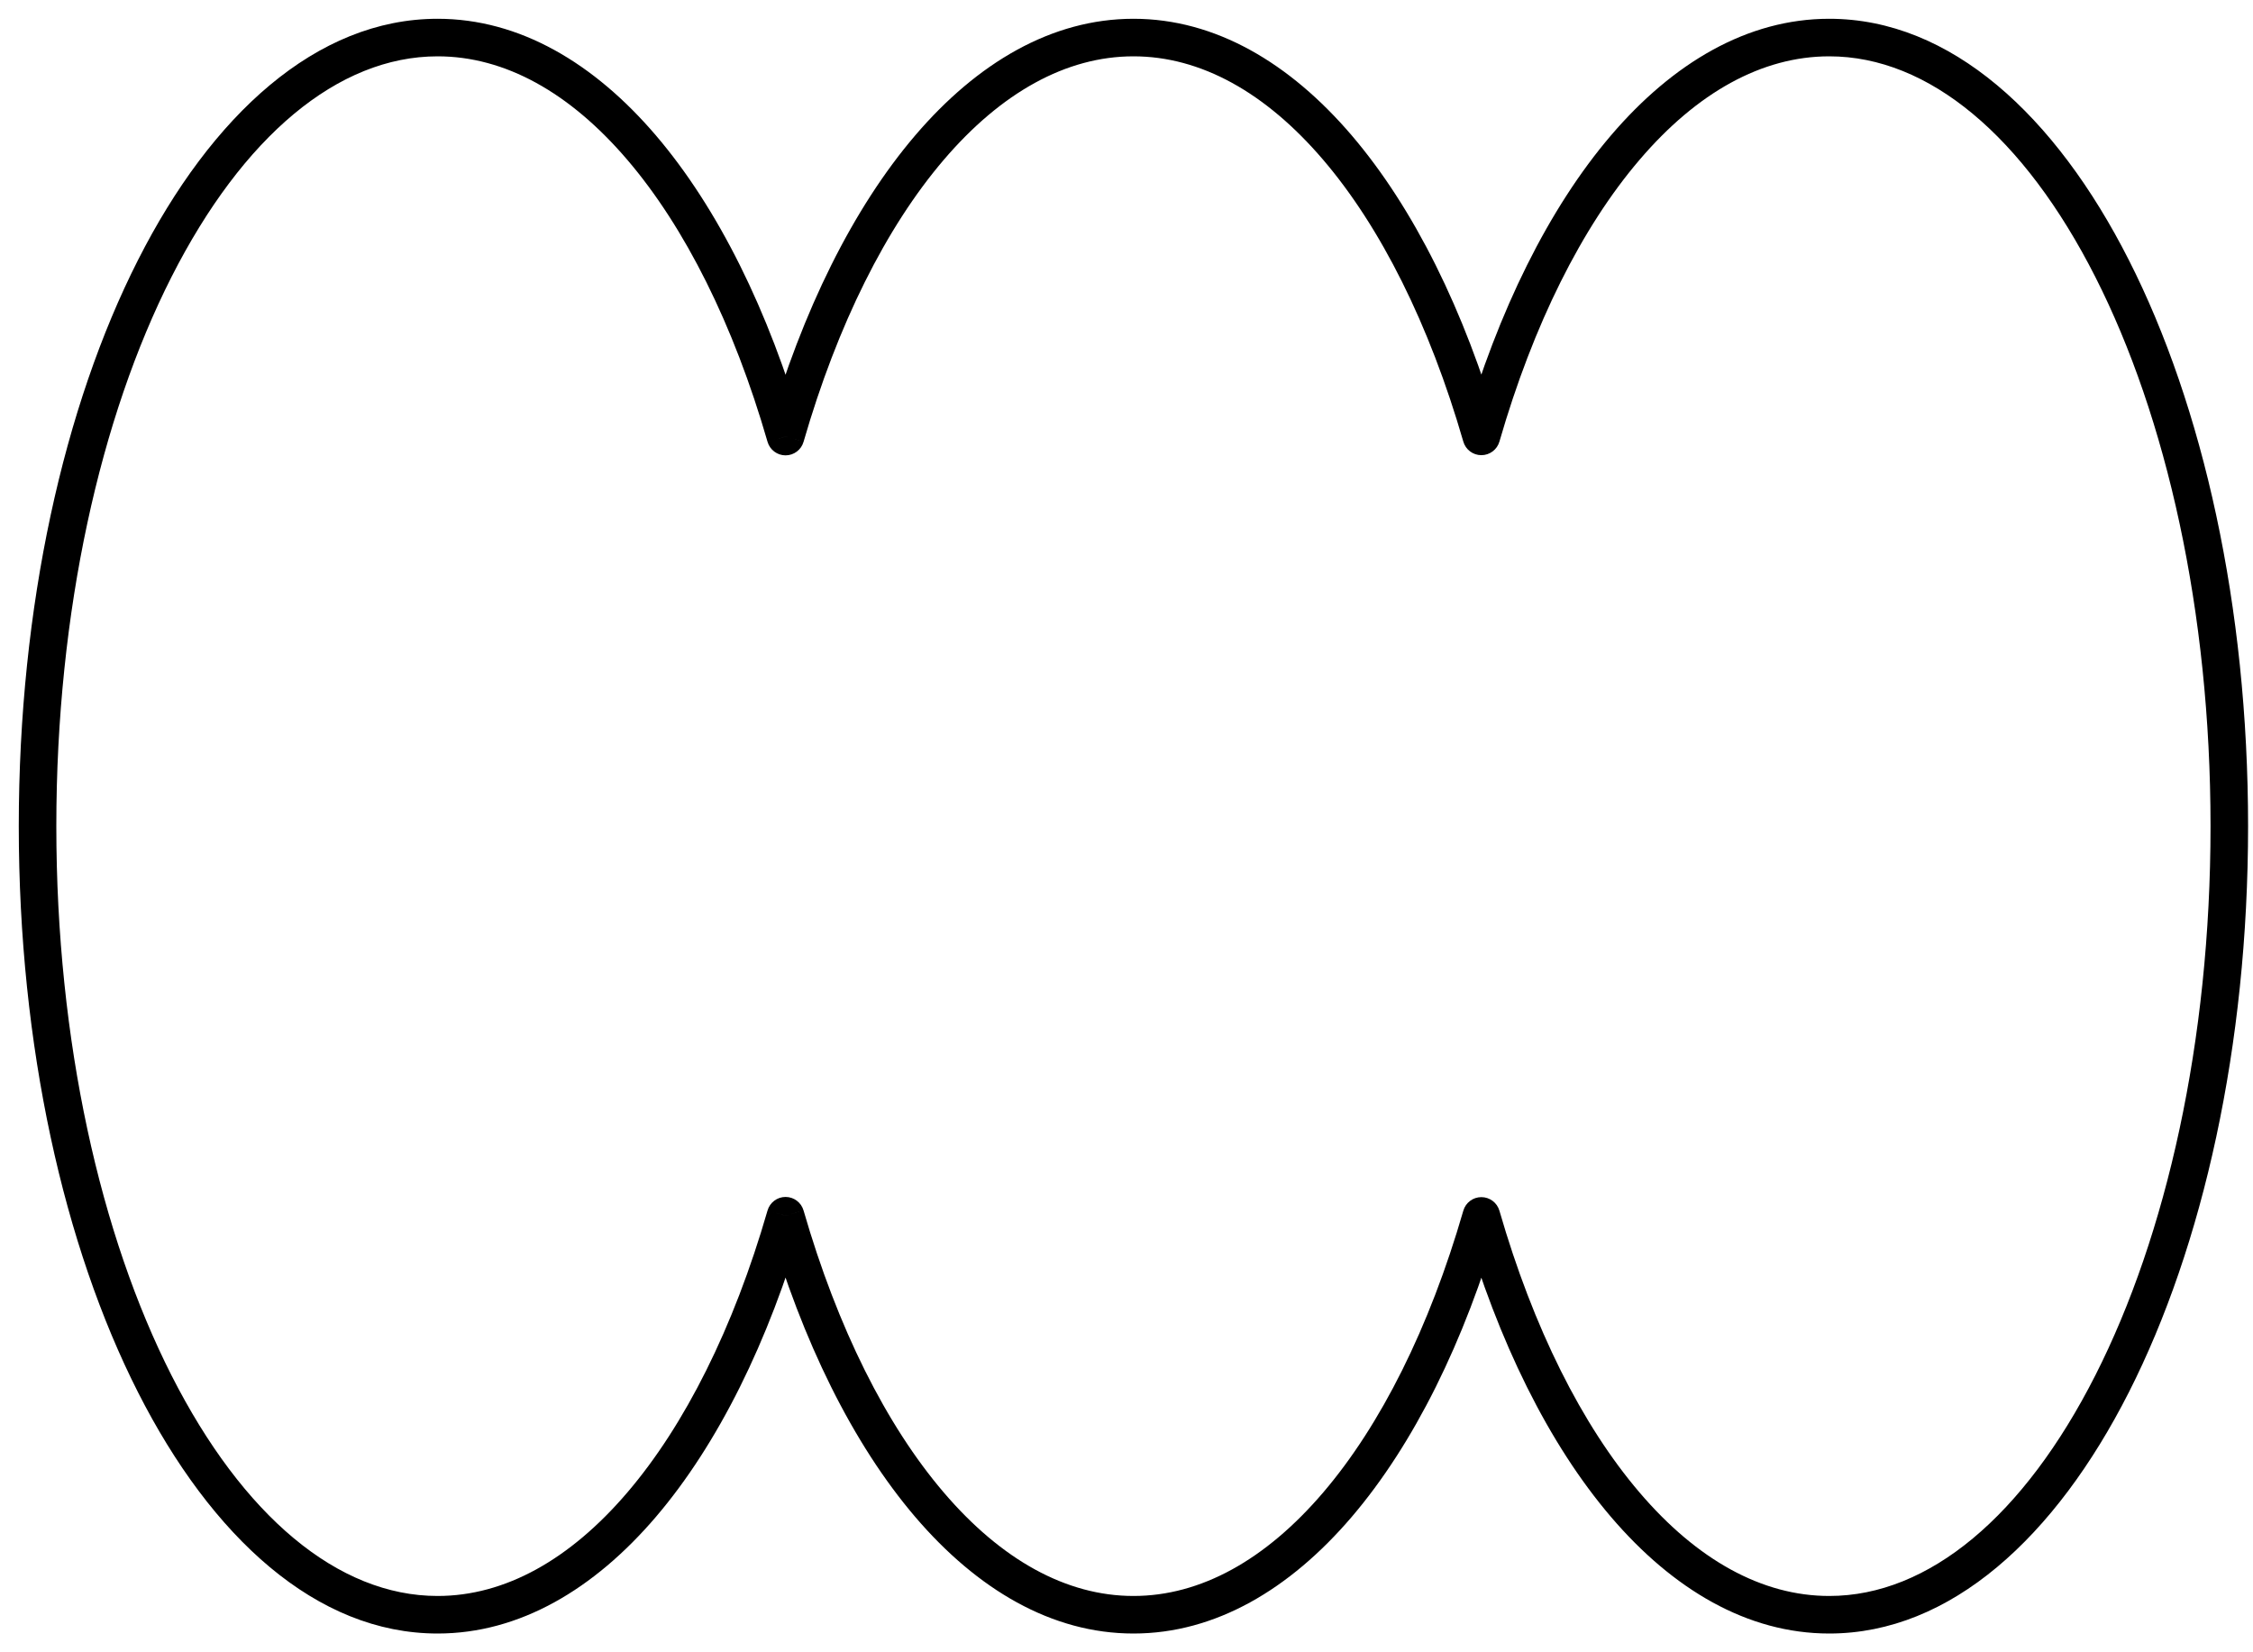 <?xml version="1.0" encoding="UTF-8"?> <svg xmlns="http://www.w3.org/2000/svg" width="60" height="44" viewBox="0 0 60 44" fill="none"> <path d="M20.92 32.374L21.4 32.236C21.339 32.022 21.143 31.874 20.92 31.874C20.697 31.874 20.502 32.022 20.44 32.236L20.92 32.374ZM20.92 11.626L20.44 11.764C20.502 11.978 20.697 12.126 20.92 12.126C21.143 12.126 21.339 11.978 21.4 11.764L20.92 11.626ZM39.45 11.621L38.97 11.76C39.032 11.974 39.227 12.121 39.45 12.121C39.673 12.121 39.869 11.974 39.931 11.76L39.45 11.621ZM39.45 32.379L39.931 32.24C39.869 32.026 39.673 31.879 39.45 31.879C39.227 31.879 39.032 32.026 38.97 32.24L39.45 32.379ZM20.44 32.236C19.537 35.363 18.24 37.949 16.708 39.742C15.176 41.536 13.446 42.5 11.654 42.5V43.5C13.833 43.5 15.819 42.324 17.469 40.392C19.119 38.459 20.471 35.732 21.4 32.513L20.44 32.236ZM11.654 42.5C9 42.5 6.466 40.367 4.566 36.623C2.681 32.907 1.5 27.737 1.5 22H0.5C0.5 27.861 1.704 33.191 3.675 37.075C5.631 40.931 8.425 43.5 11.654 43.5V42.5ZM1.5 22C1.5 16.263 2.681 11.094 4.566 7.377C6.466 3.633 9 1.5 11.654 1.5V0.5C8.425 0.5 5.631 3.068 3.675 6.925C1.704 10.809 0.5 16.139 0.5 22H1.5ZM11.654 1.5C13.446 1.5 15.176 2.464 16.708 4.258C18.24 6.051 19.537 8.637 20.44 11.764L21.4 11.487C20.471 8.268 19.119 5.541 17.469 3.608C15.819 1.676 13.833 0.5 11.654 0.5V1.5ZM21.4 11.764C22.304 8.637 23.6 6.051 25.132 4.258C26.664 2.464 28.395 1.5 30.186 1.5V0.5C28.007 0.5 26.021 1.676 24.371 3.608C22.721 5.541 21.369 8.268 20.44 11.487L21.4 11.764ZM30.186 1.5C31.977 1.5 33.707 2.463 35.239 4.257C36.77 6.049 38.066 8.634 38.97 11.76L39.931 11.483C39.001 8.265 37.649 5.539 35.999 3.607C34.349 1.675 32.364 0.5 30.186 0.5V1.5ZM39.931 11.76C40.834 8.634 42.13 6.049 43.662 4.257C45.193 2.463 46.924 1.5 48.715 1.5V0.5C46.536 0.5 44.551 1.675 42.901 3.607C41.251 5.539 39.9 8.265 38.97 11.483L39.931 11.76ZM48.715 1.5C51.369 1.5 53.903 3.633 55.802 7.377C57.688 11.094 58.869 16.263 58.869 22H59.869C59.869 16.139 58.665 10.809 56.694 6.925C54.738 3.068 51.944 0.5 48.715 0.5V1.5ZM58.869 22C58.869 27.737 57.688 32.907 55.802 36.623C53.903 40.367 51.369 42.5 48.715 42.5V43.5C51.944 43.5 54.738 40.931 56.694 37.075C58.665 33.191 59.869 27.861 59.869 22H58.869ZM48.715 42.5C46.924 42.5 45.193 41.537 43.662 39.743C42.13 37.95 40.834 35.366 39.931 32.24L38.97 32.517C39.9 35.735 41.251 38.461 42.901 40.393C44.551 42.325 46.536 43.5 48.715 43.5V42.5ZM38.97 32.24C38.066 35.366 36.77 37.95 35.239 39.743C33.707 41.537 31.977 42.5 30.186 42.5V43.5C32.364 43.5 34.349 42.325 35.999 40.393C37.649 38.461 39.001 35.735 39.931 32.517L38.97 32.24ZM30.186 42.5C28.395 42.5 26.664 41.536 25.132 39.742C23.6 37.949 22.304 35.363 21.4 32.236L20.44 32.513C21.369 35.732 22.721 38.459 24.371 40.392C26.021 42.324 28.007 43.5 30.186 43.5V42.5Z" fill="black"></path> </svg> 
